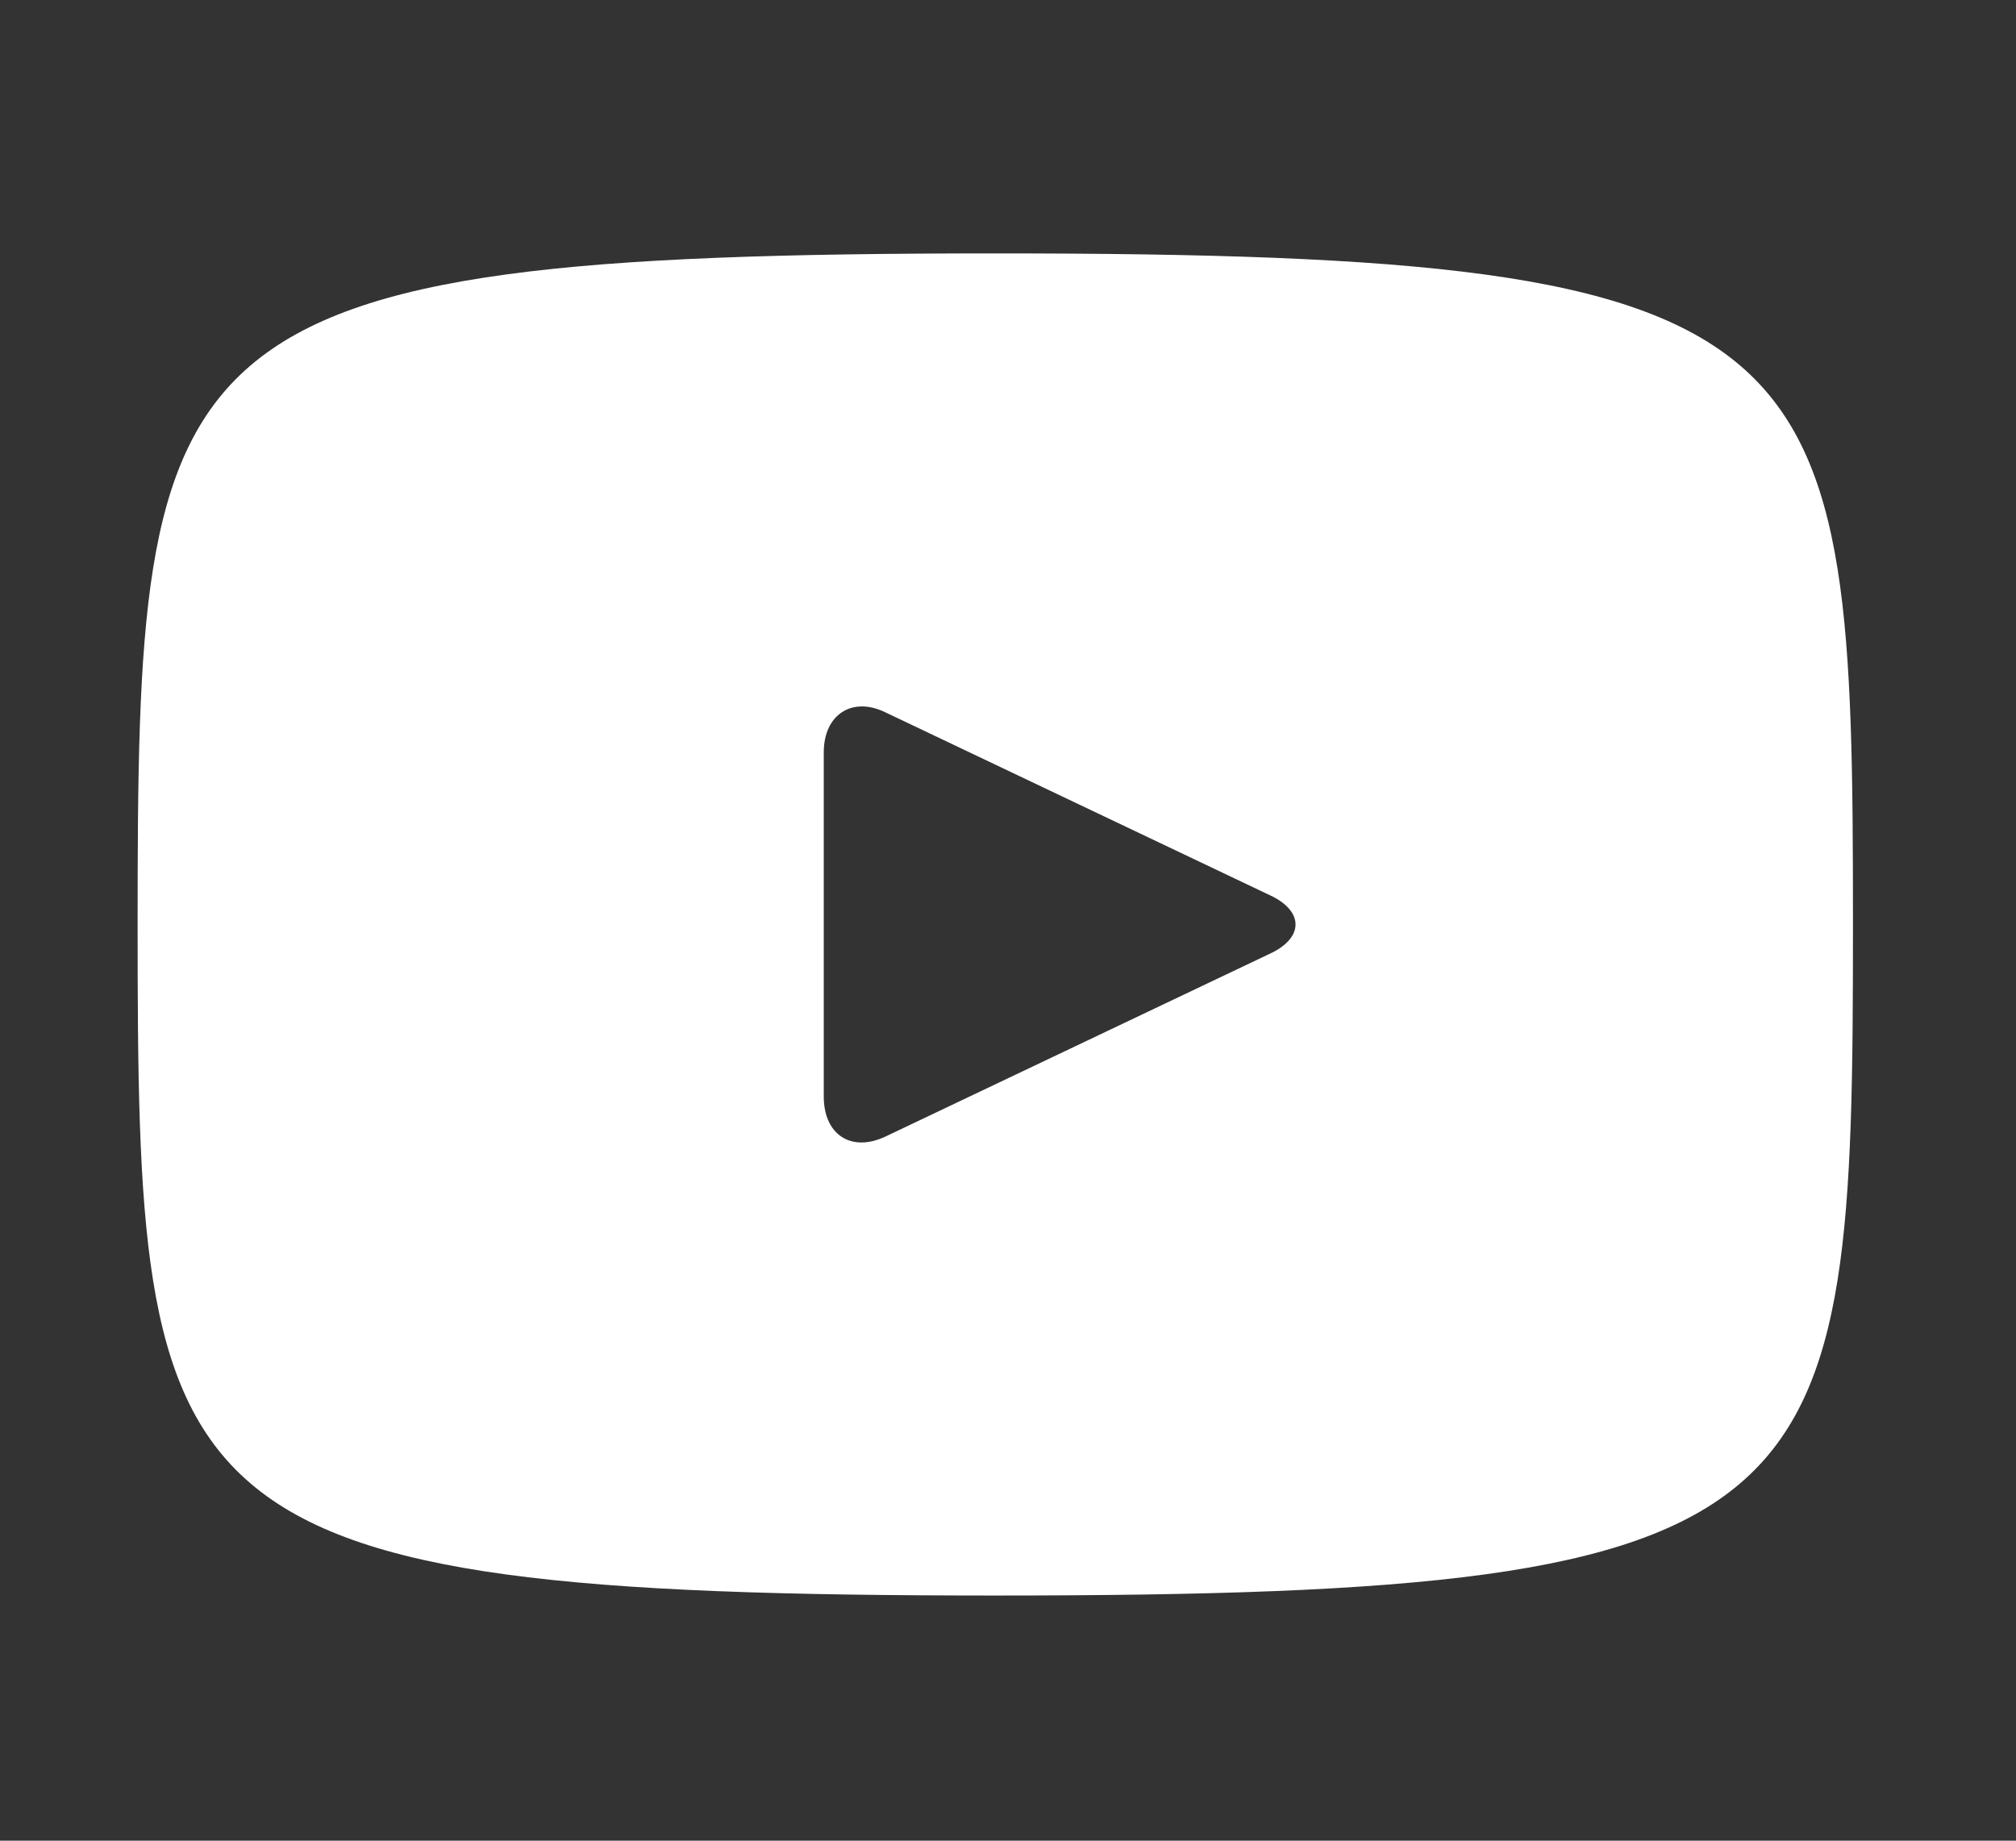 <svg width="23" height="21" viewBox="0 0 23 21" fill="none" xmlns="http://www.w3.org/2000/svg">
<rect x="0" y="0" width="23" height="21" fill="#333333" stroke="none"/>
<path d="M11.355 2.891C1.738 2.891 1.57 3.754 1.57 10.547C1.57 17.34 1.738 18.203 11.355 18.203C20.973 18.203 21.14 17.34 21.14 10.547C21.14 3.754 20.973 2.891 11.355 2.891ZM14.487 10.881L10.097 12.969C9.706 13.15 9.398 12.941 9.398 12.51V8.584C9.398 8.153 9.72 7.944 10.097 8.125L14.487 10.213C14.878 10.394 14.878 10.7 14.487 10.881Z" fill="white"/>
</svg>
